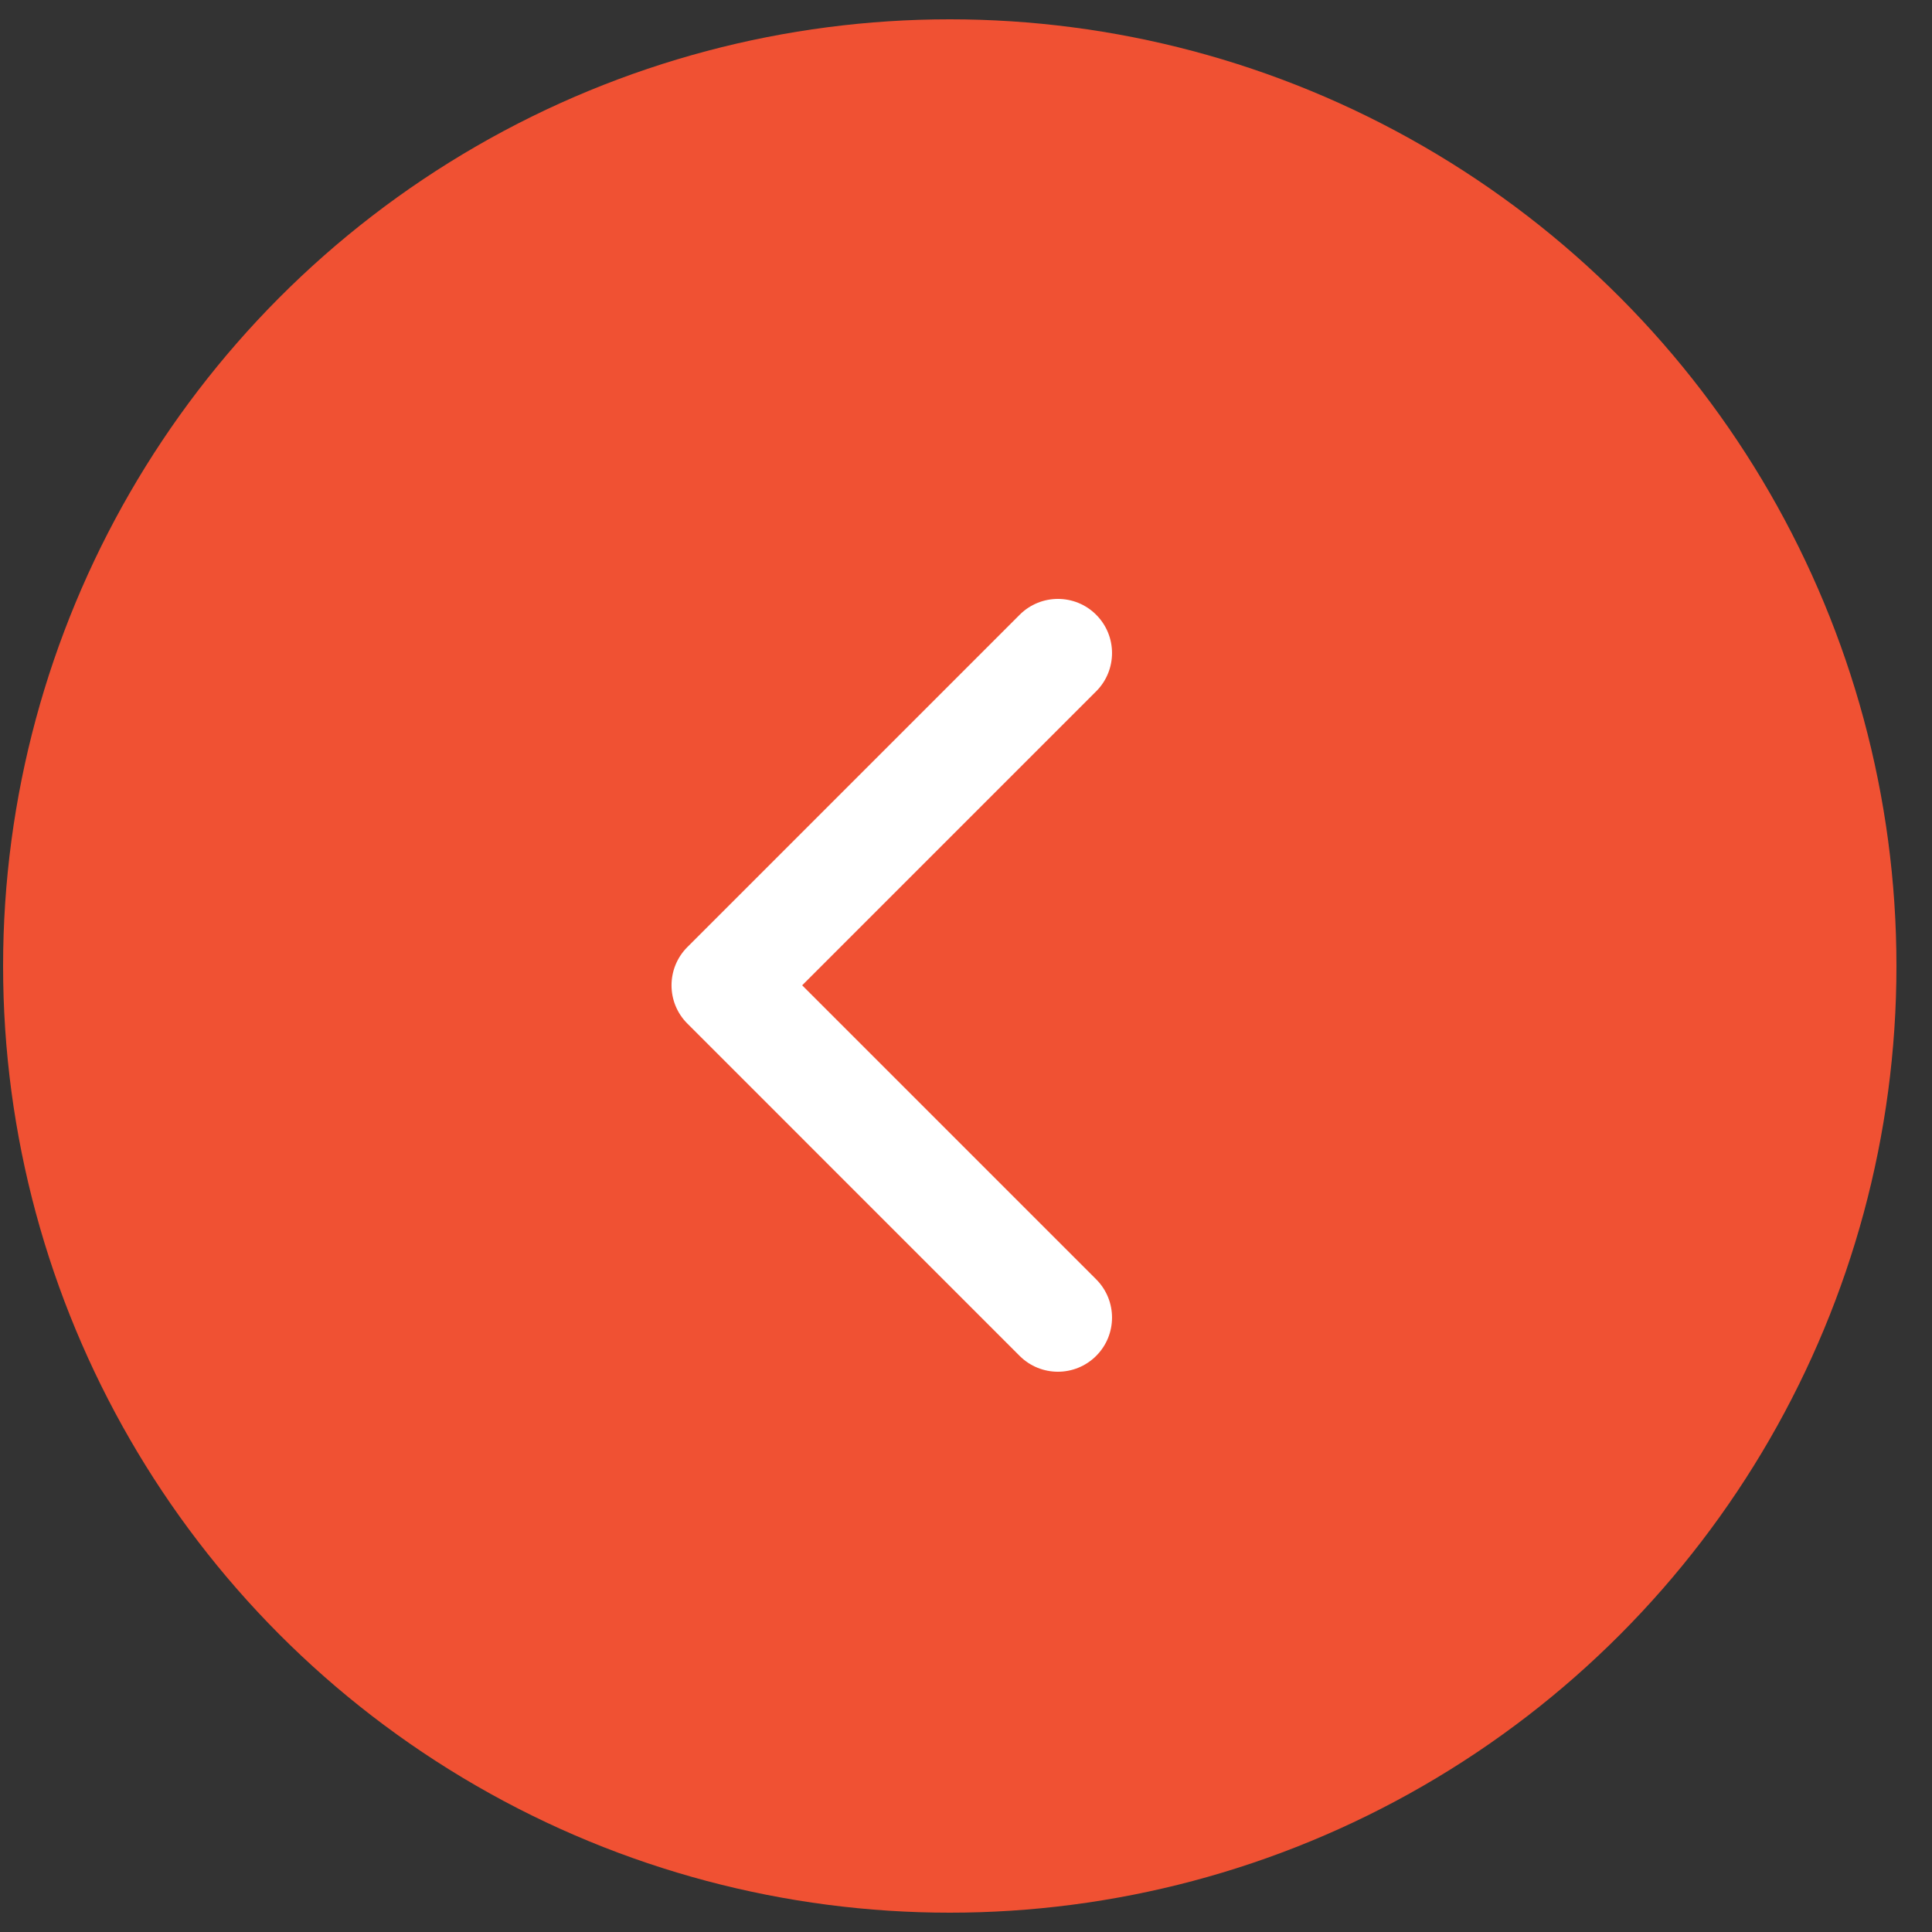<svg width="50" height="50" viewBox="0 0 50 50" fill="none" xmlns="http://www.w3.org/2000/svg">
<rect x="0" y="0" width="50" height="50" fill="#333333" stroke="none"/>
<circle cx="24.58" cy="25" r="24.5" fill="#F05133"/>
<g clip-path="url(#clip0_28803_5329)">
<path d="M17.379 25.5C17.379 25.142 17.516 24.783 17.789 24.51L26.389 15.91C26.936 15.363 27.823 15.363 28.369 15.91C28.916 16.457 28.916 17.344 28.369 17.891L20.76 25.5L28.369 33.109C28.916 33.656 28.916 34.543 28.369 35.09C27.822 35.637 26.935 35.637 26.388 35.09L17.789 26.49C17.515 26.217 17.379 25.858 17.379 25.5Z" fill="white"/>
</g>
<defs>
<clipPath id="clip0_28803_5329">
<rect width="20" height="20" fill="white" transform="matrix(0 1 -1 0 33.08 15.5)"/>
</clipPath>
</defs>
</svg>
